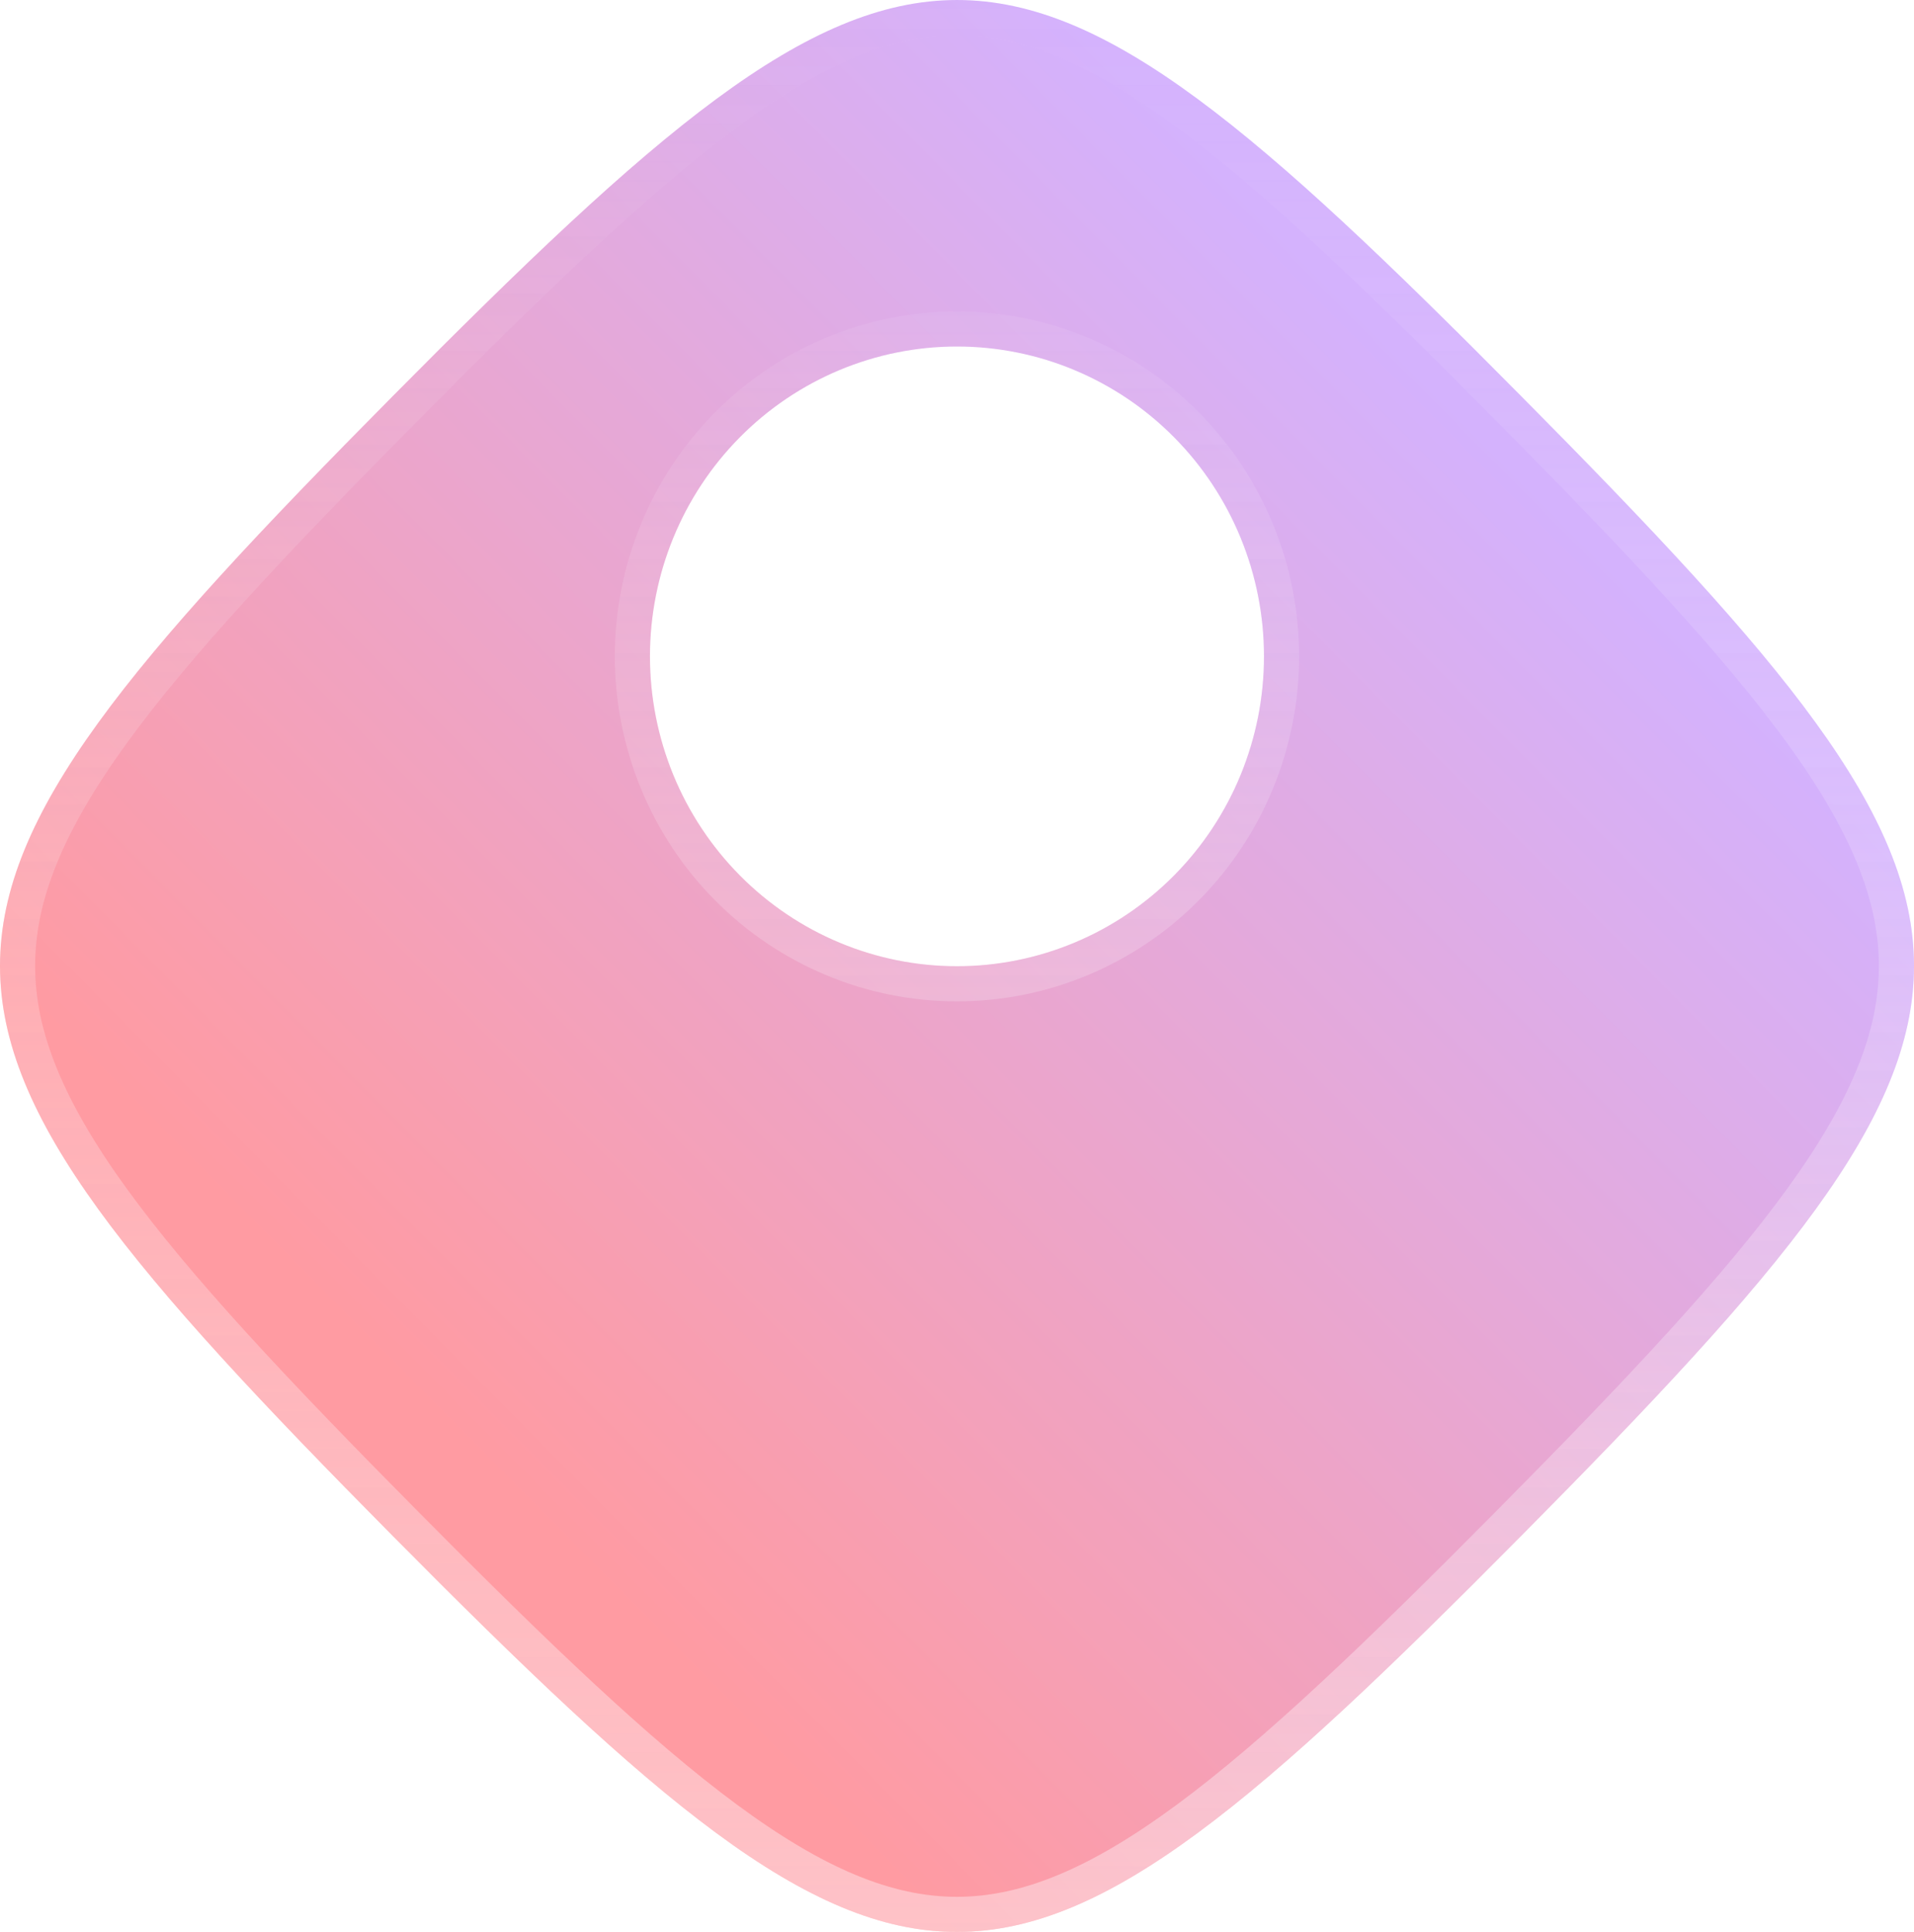 <svg width="109" height="110" viewBox="0 0 109 110" fill="none" xmlns="http://www.w3.org/2000/svg">
<g filter="url(#filter0_b_59_279)">
<path d="M86.641 22.567C56.835 -7.522 52.172 -7.522 22.354 22.567C-7.451 52.643 -7.451 57.349 22.354 87.438C52.16 117.527 56.835 117.515 86.641 87.438C116.447 57.361 116.459 52.643 86.641 22.567ZM54.498 55.015C49.861 55.015 45.413 53.156 42.135 49.847C38.856 46.538 37.014 42.051 37.014 37.372C37.014 32.692 38.856 28.205 42.135 24.896C45.413 21.587 49.861 19.729 54.498 19.729C59.135 19.729 63.582 21.587 66.861 24.896C70.14 28.205 71.982 32.692 71.982 37.372C71.982 42.051 70.14 46.538 66.861 49.847C63.582 53.156 59.135 55.015 54.498 55.015Z" fill="url(#paint0_linear_59_279)" fill-opacity="0.8"/>
<path d="M85.931 23.27L85.931 23.271C93.39 30.794 98.927 36.678 102.602 41.749C106.274 46.815 108.001 50.957 108 55.002C107.999 59.047 106.271 63.189 102.599 68.256C98.924 73.327 93.387 79.21 85.931 86.734C78.475 94.258 72.644 99.845 67.62 103.553C62.599 107.259 58.498 108.999 54.498 109C50.497 109.001 46.397 107.262 41.376 103.557C36.351 99.849 30.521 94.261 23.065 86.734C15.609 79.207 10.073 73.322 6.398 68.251C2.727 63.184 1 59.042 1 54.998C1 50.953 2.727 46.812 6.398 41.747C10.073 36.677 15.609 30.794 23.065 23.271C30.524 15.744 36.355 10.155 41.381 6.446C46.403 2.74 50.502 1 54.502 1C58.502 1 62.601 2.74 67.621 6.446C72.645 10.155 78.475 15.744 85.931 23.27ZM41.424 50.551C44.89 54.048 49.593 56.015 54.498 56.015C59.403 56.015 64.105 54.048 67.571 50.551C71.037 47.054 72.982 42.313 72.982 37.372C72.982 32.43 71.037 27.689 67.571 24.192C64.105 20.695 59.403 18.729 54.498 18.729C49.593 18.729 44.89 20.695 41.424 24.192C37.959 27.689 36.014 32.43 36.014 37.372C36.014 42.313 37.959 47.054 41.424 50.551Z" stroke="url(#paint1_linear_59_279)" stroke-opacity="0.5" stroke-width="2"/>
</g>
<defs>
<filter id="filter0_b_59_279" x="-11" y="-11" width="131" height="132" filterUnits="userSpaceOnUse" color-interpolation-filters="sRGB">
<feFlood flood-opacity="0" result="BackgroundImageFix"/>
<feGaussianBlur in="BackgroundImage" stdDeviation="5.5"/>
<feComposite in2="SourceAlpha" operator="in" result="effect1_backgroundBlur_59_279"/>
<feBlend mode="normal" in="SourceGraphic" in2="effect1_backgroundBlur_59_279" result="shape"/>
</filter>
<linearGradient id="paint0_linear_59_279" x1="111.924" y1="52.067" x2="53.993" y2="109.488" gradientUnits="userSpaceOnUse">
<stop stop-color="#BB86FC" stop-opacity="0.8"/>
<stop offset="1" stop-color="#FE626E" stop-opacity="0.8"/>
</linearGradient>
<linearGradient id="paint1_linear_59_279" x1="54.5" y1="0" x2="54.5" y2="110" gradientUnits="userSpaceOnUse">
<stop stop-color="#FDFCFF" stop-opacity="0"/>
<stop offset="1" stop-color="#FDFCFF" stop-opacity="0.8"/>
</linearGradient>
</defs>
</svg>
